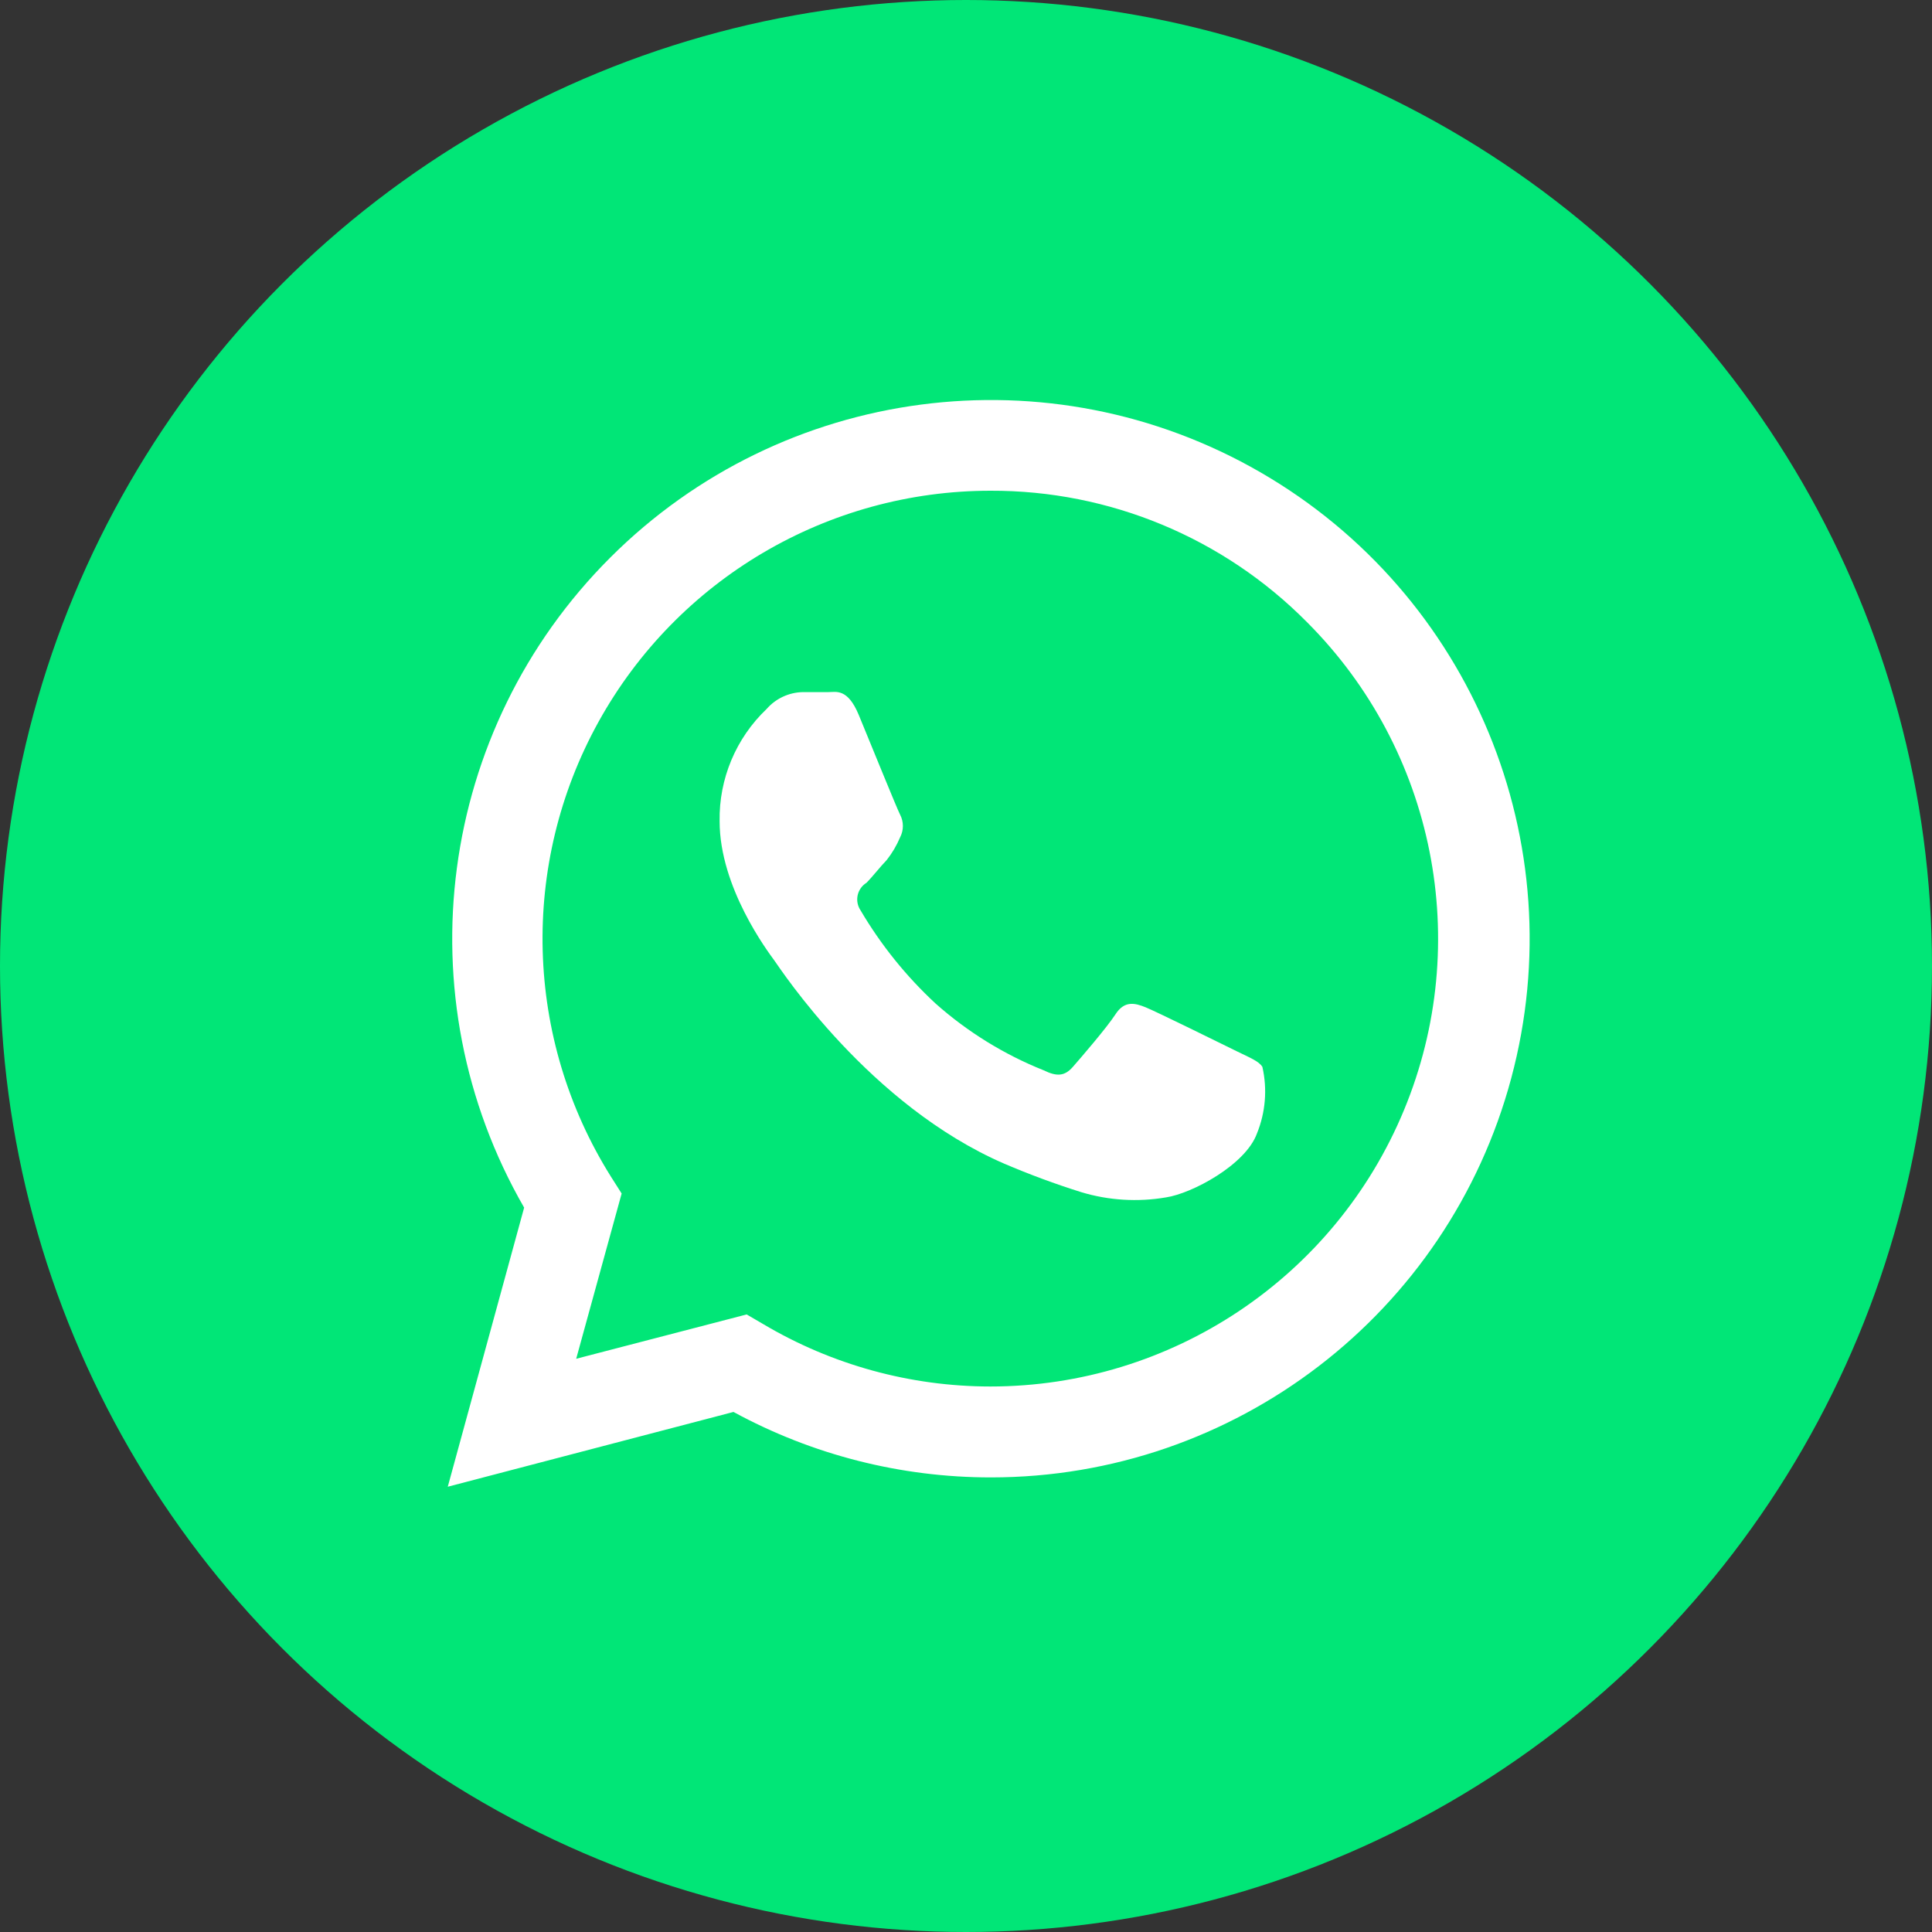 <?xml version="1.0" encoding="UTF-8"?>
<svg width="85px" height="85px" viewBox="0 0 85 85" version="1.1" xmlns="http://www.w3.org/2000/svg" xmlns:xlink="http://www.w3.org/1999/xlink">
    <rect x="0" y="0" width="85" height="85" fill="#333333" stroke="none"/>
    <!-- Generator: Sketch 55 (78076) - https://sketchapp.com -->
    <title>2-whatsapp</title>
    <desc>Created with Sketch.</desc>
    <g id="Page-1" stroke="none" stroke-width="1" fill="none" fill-rule="evenodd">
        <g id="Artboard" transform="translate(-188, -57)">
            <g id="2-whatsapp" transform="translate(188, 57)">
                <g id="WhatsApp-11">
                    <circle id="back-90" fill="#01E677" fill-rule="nonzero" cx="42.5" cy="42.5" r="42.5"></circle>
                    <g id="whatsApp-12" transform="translate(19, 17)" fill="#FFFFFF">
                        <path d="M0.7,48.41 L4.06,36.13 C-1.293,26.837 0.261,15.108 7.85,7.53 C15.438,-0.048 27.169,-1.586 36.455,3.78 C45.74,9.146 50.265,20.078 47.488,30.437 C44.711,40.795 35.324,47.998 24.6,48 L24.6,48 C20.642,48.002 16.746,47.012 13.27,45.12 L0.7,48.41 Z M13.85,40.83 L14.57,41.25 C17.596,43.048 21.05,43.998 24.57,44 L24.57,44 C32.538,44 39.721,39.2 42.77,31.839 C45.82,24.477 44.134,16.004 38.5,10.37 C34.822,6.656 29.807,4.573 24.58,4.59 C17.41,4.59 10.805,8.483 7.333,14.757 C3.862,21.031 4.071,28.695 7.88,34.77 L8.35,35.51 L6.35,42.78 L13.85,40.83 Z" id="Shape" fill-rule="nonzero"></path>
                        <path d="M36.54,29.94 C36.39,29.69 36,29.54 35.41,29.25 C34.82,28.96 31.9,27.52 31.41,27.32 C30.92,27.12 30.47,27.02 30.08,27.62 C29.69,28.22 28.55,29.54 28.2,29.94 C27.85,30.34 27.51,30.38 26.92,30.09 C25.175,29.393 23.564,28.398 22.16,27.15 C20.866,25.951 19.755,24.57 18.86,23.05 C18.73,22.856 18.684,22.618 18.733,22.39 C18.782,22.162 18.922,21.963 19.12,21.84 C19.39,21.57 19.71,21.15 20.01,20.84 C20.251,20.535 20.449,20.198 20.6,19.84 C20.764,19.527 20.764,19.153 20.6,18.84 C20.45,18.55 19.27,15.63 18.78,14.45 C18.29,13.27 17.78,13.45 17.44,13.45 C17.1,13.45 16.7,13.45 16.31,13.45 C15.703,13.465 15.13,13.733 14.73,14.19 C13.379,15.474 12.628,17.266 12.66,19.13 C12.66,22.05 14.78,24.86 15.07,25.26 C15.36,25.66 19.25,31.63 25.19,34.2 C26.295,34.673 27.423,35.09 28.57,35.45 C29.779,35.815 31.056,35.893 32.3,35.68 C33.44,35.51 35.8,34.25 36.3,32.87 C36.678,31.941 36.762,30.918 36.54,29.94 Z" id="Path"></path>
                    </g>
                </g>
            </g>
        </g>
    </g>
</svg>